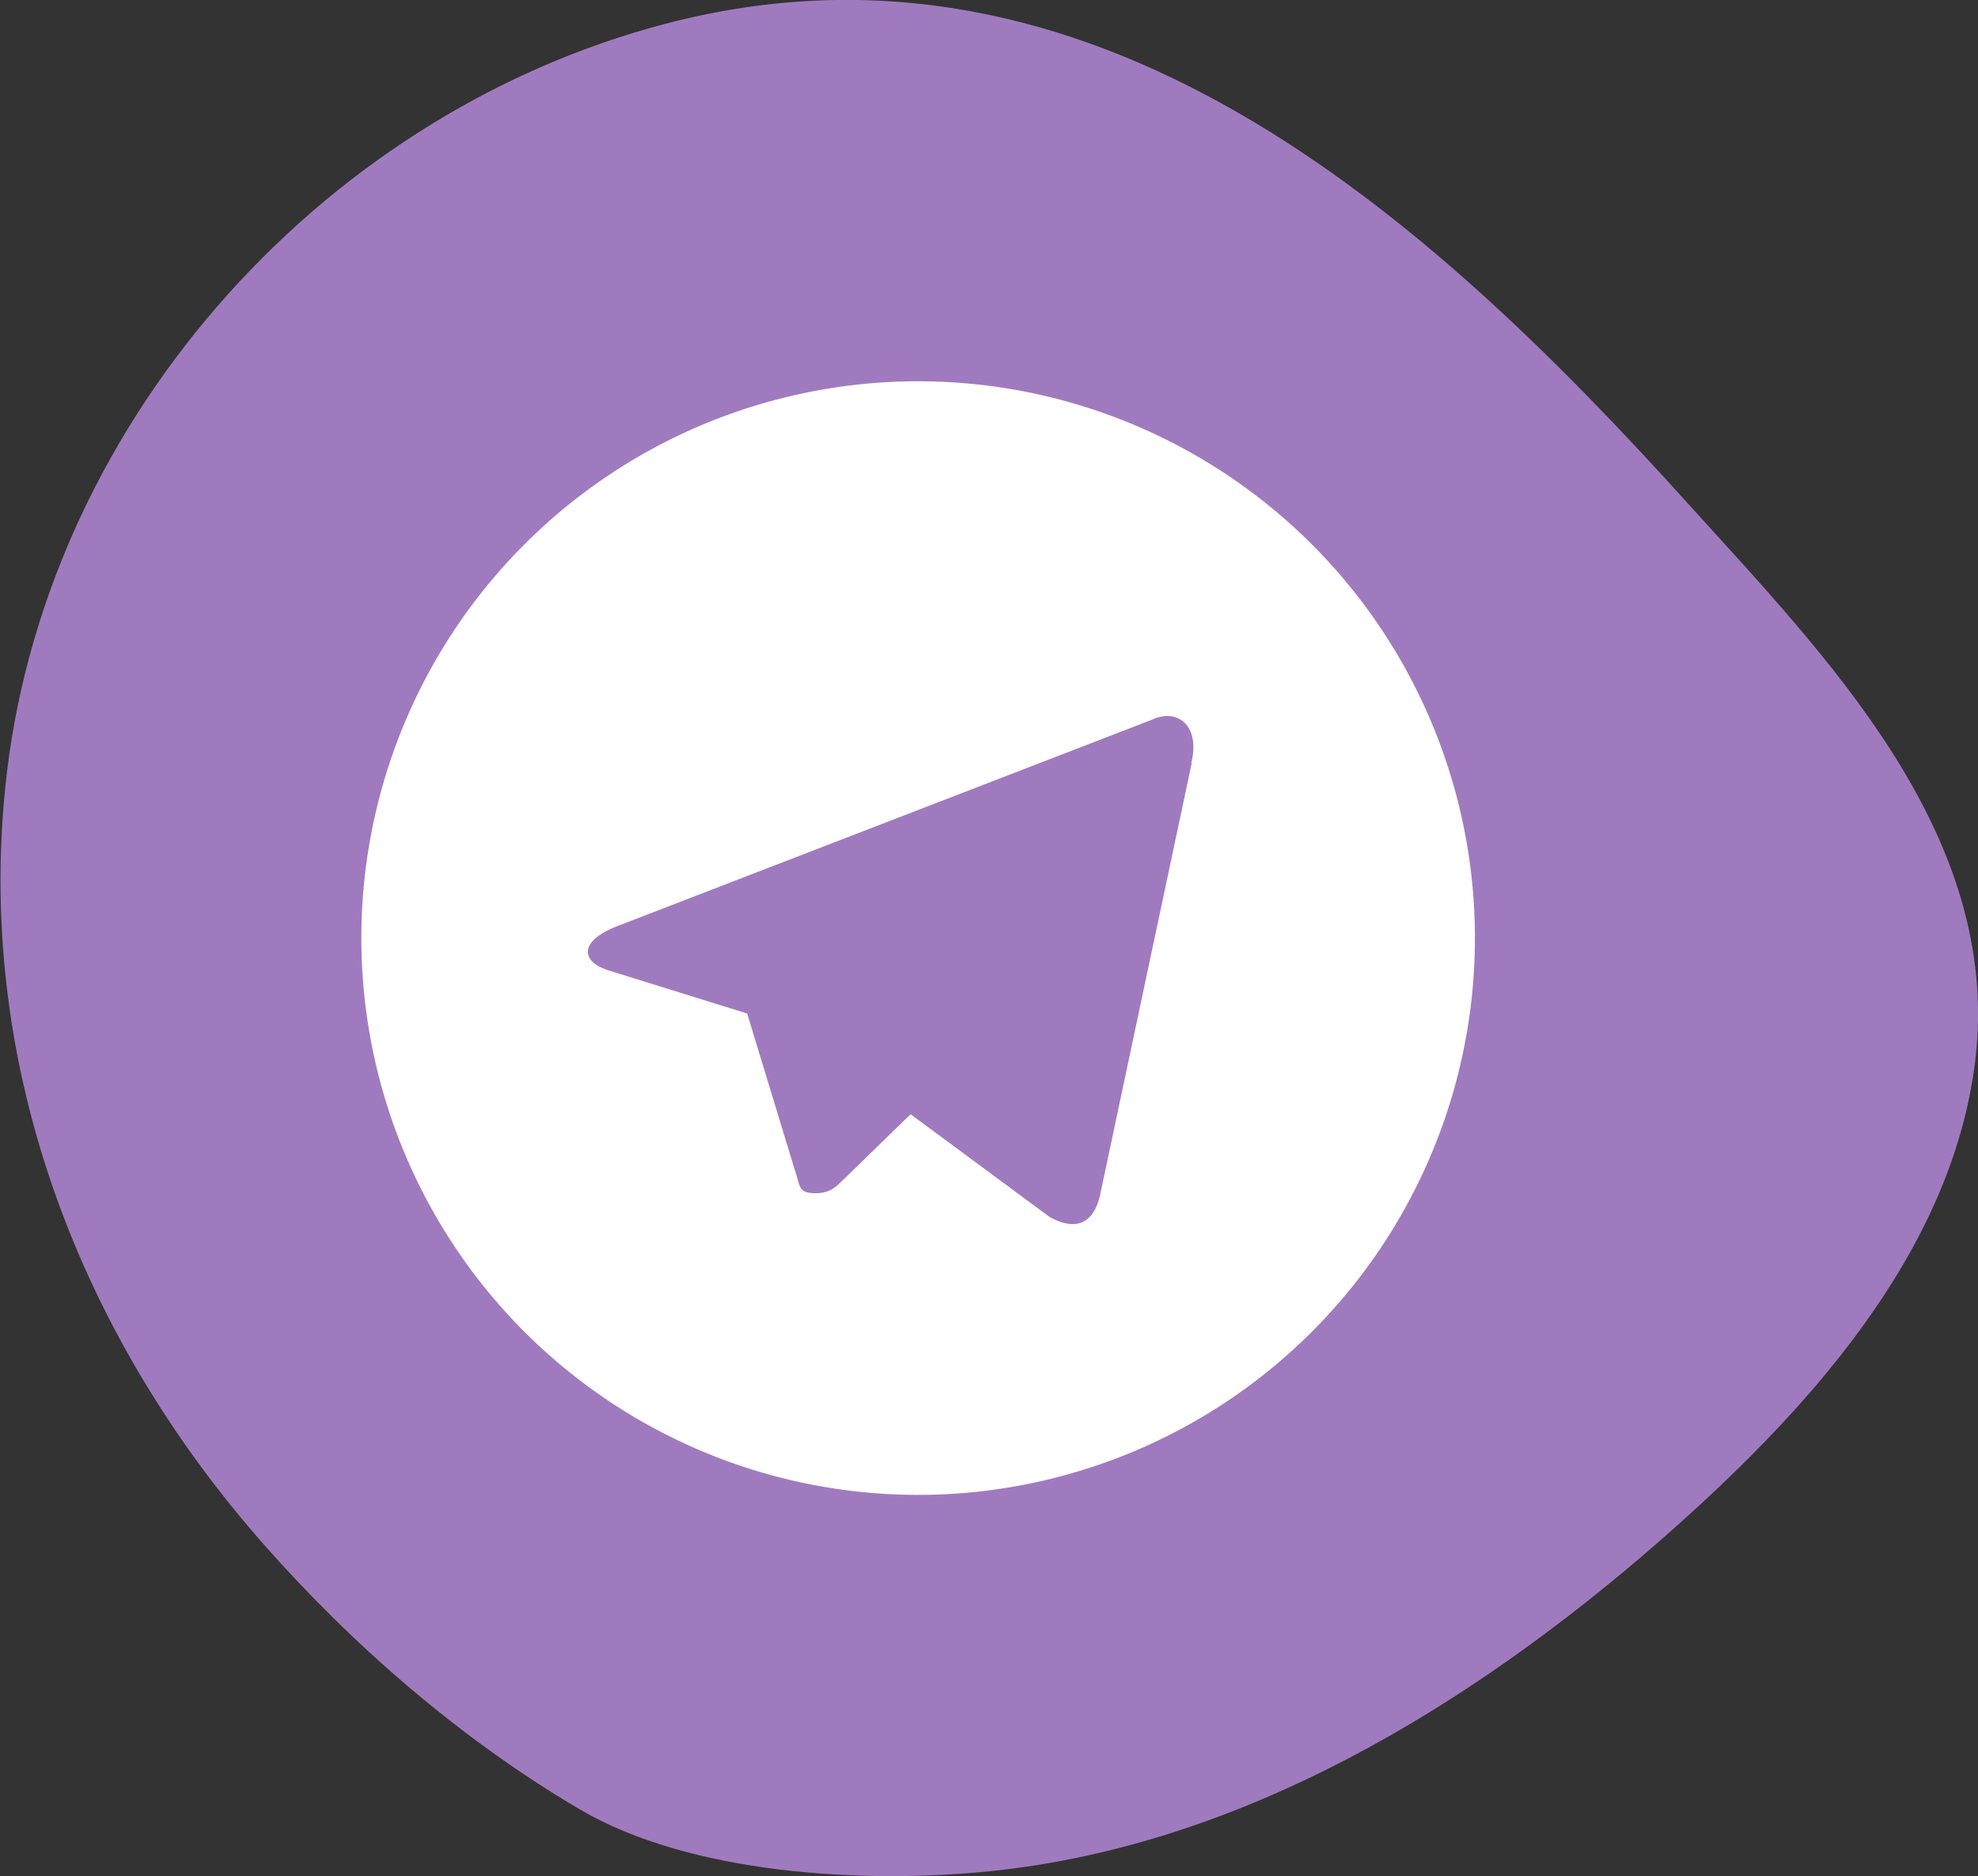 <?xml version="1.0" encoding="UTF-8"?> <svg xmlns="http://www.w3.org/2000/svg" id="Слой_1" data-name="Слой 1" viewBox="0 0 351.7 333.58"><rect x="0" y="0" width="351.7" height="333.58" fill="#333333" stroke="none"/> <defs> <style>.cls-1{fill:#a07abe;}.cls-2{fill:#fff;}</style> </defs> <g id="_3" data-name="3"> <path class="cls-1" d="M1236.94,888c76-20,135.58,33.89,181.83,85.15,24.53,27.16,56,58.85,51.2,99.1-4.17,34.64-30.66,63.17-56,85.37-33.55,29.32-74.19,54.18-119,58.8-22.57,2.33-53.54.57-73.17-11-20.93-12.3-40.15-28.94-56.13-47.06-32.5-36.84-51.06-84.38-46-134.44C1126,960.32,1174.72,904.39,1236.94,888Z" transform="translate(-1118.75 -883.74)"></path> </g> <path class="cls-2" d="M1282,951.53a99,99,0,1,0,99,99A99,99,0,0,0,1282,951.53Zm48.65,67.86-16.24,76.54c-1.12,5.45-4.41,6.73-9,4.21l-24.75-18.29-11.88,11.56c-1.39,1.36-2.47,2.48-5,2.48-3.21,0-2.67-1.2-3.75-4.26l-8.43-27.69-24.48-7.61c-5.3-1.63-5.33-5.26,1.2-7.85l95.37-36.82c4.33-2,8.54,1,6.88,7.73Z" transform="translate(-1118.75 -883.74)"></path> </svg> 